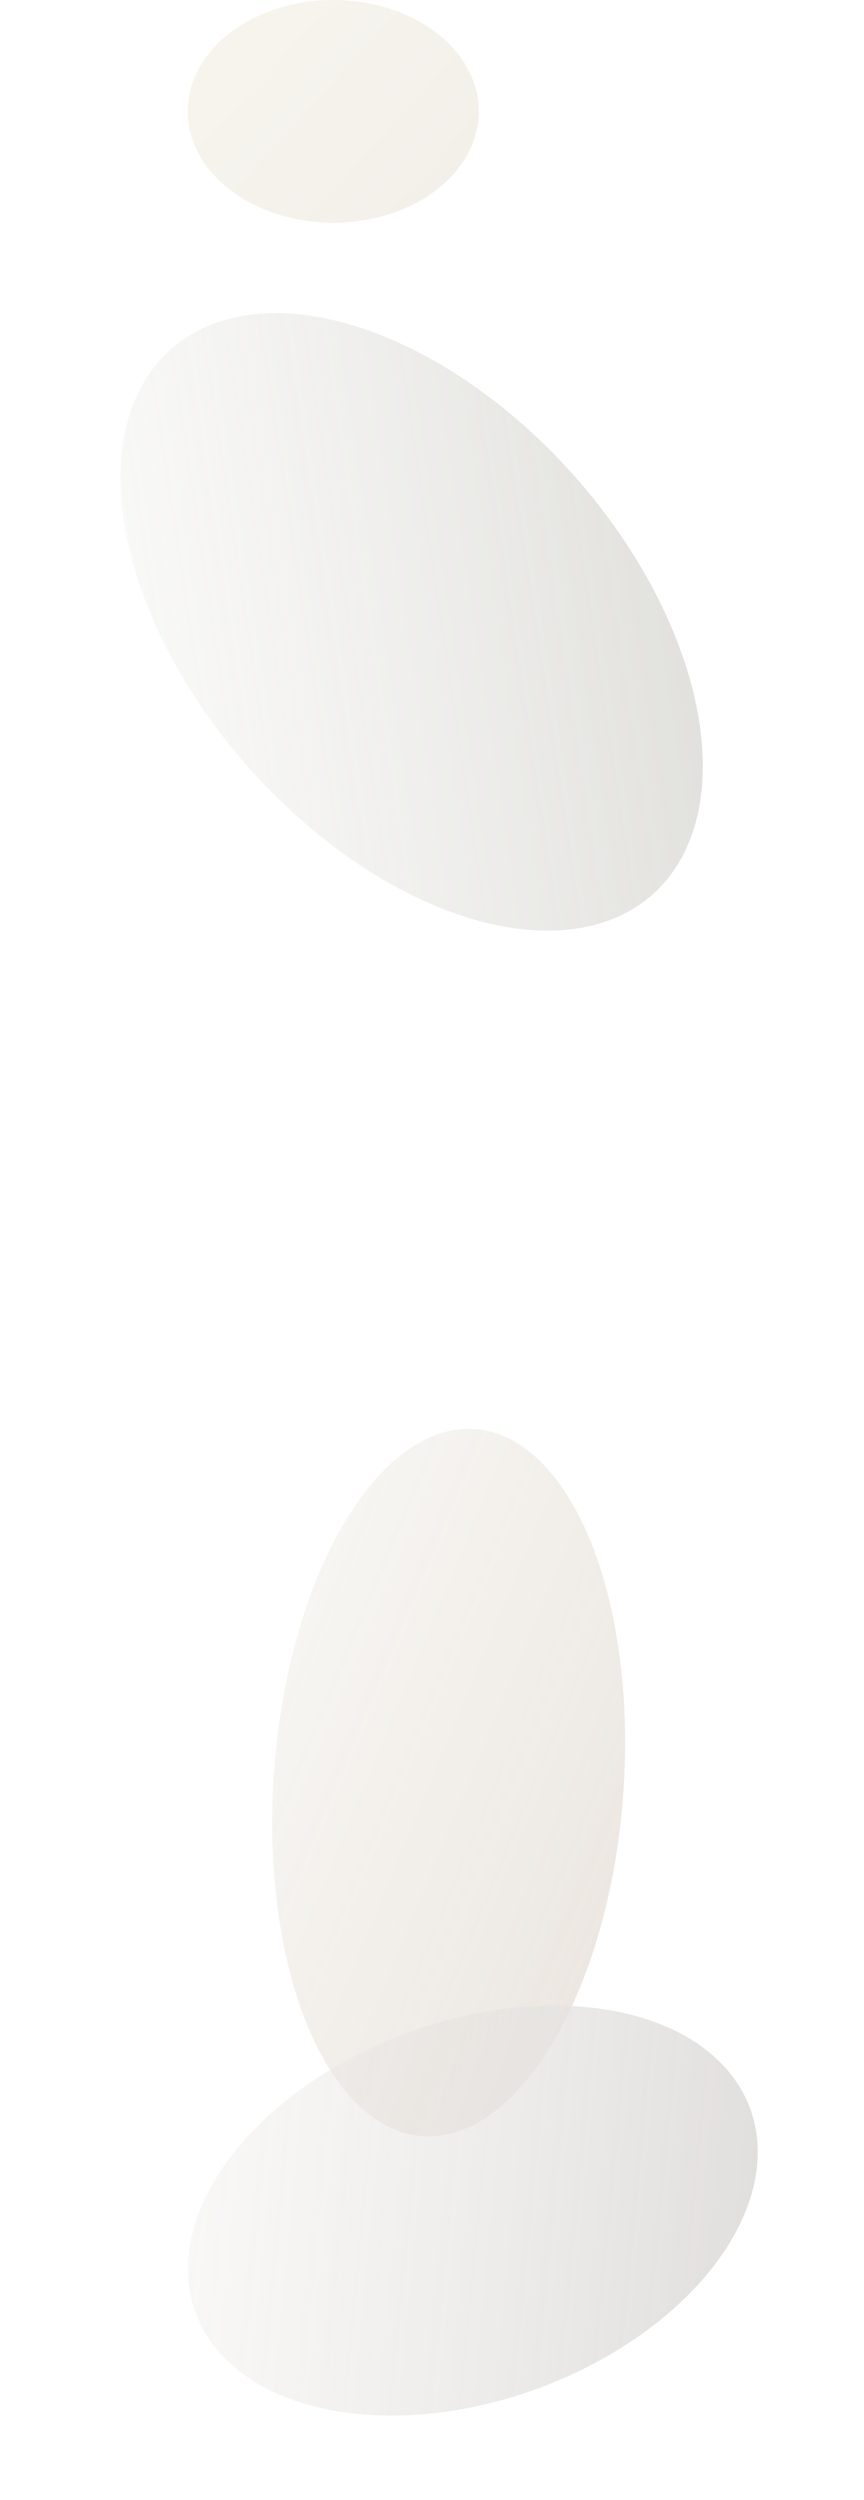 <?xml version="1.0" encoding="utf-8"?>
<svg xmlns="http://www.w3.org/2000/svg" fill="none" height="100%" overflow="visible" preserveAspectRatio="none" style="display: block;" viewBox="0 0 1159 3352" width="100%">
<g id="Group 1" opacity="0.3">
<g filter="url(#filter0_n_0_1165)" id="Ellipse 38154">
<ellipse cx="447.032" cy="149.308" fill="url(#paint0_linear_0_1165)" rx="195.343" ry="149.308"/>
</g>
<g filter="url(#filter1_n_0_1165)" id="Ellipse 38156">
<ellipse cx="234.912" cy="475.163" fill="url(#paint1_linear_0_1165)" rx="234.912" ry="475.163" transform="matrix(-0.999 -0.039 0.066 -0.998 805.148 2873.34)"/>
</g>
<g filter="url(#filter2_n_0_1165)" id="Ellipse 38157">
<ellipse cx="385.339" cy="270.172" fill="url(#paint2_linear_0_1165)" rx="385.339" ry="270.172" transform="matrix(0.851 -0.526 0.727 0.687 109.874 2980.92)"/>
</g>
<g filter="url(#filter3_n_0_1165)" id="Ellipse 38158">
<ellipse cx="304.724" cy="480.797" fill="url(#paint3_linear_0_1165)" rx="304.724" ry="480.797" transform="matrix(0.93 -0.367 0.559 0.829 0 547.078)"/>
</g>
</g>
<defs>
<filter color-interpolation-filters="sRGB" filterUnits="userSpaceOnUse" height="298.616" id="filter0_n_0_1165" width="390.686" x="251.688" y="0">
<feFlood flood-opacity="0" result="BackgroundImageFix"/>
<feBlend in="SourceGraphic" in2="BackgroundImageFix" mode="normal" result="shape"/>
<feTurbulence baseFrequency="0.031 0.031" numOctaves="3" result="noise" seed="8516" stitchTiles="stitch" type="fractalNoise"/>
<feColorMatrix in="noise" result="alphaNoise" type="luminanceToAlpha"/>
<feComponentTransfer in="alphaNoise" result="coloredNoise1">
<feFuncA tableValues="0 0 0 0 0 0 0 0 0 0 0 0 0 0 0 0 0 0 0 0 0 0 0 1 1 1 1 1 0 0 0 0 0 0 0 0 0 0 0 0 0 0 0 0 0 0 0 0 0 0 0 0 0 0 0 0 0 0 0 0 0 0 0 0 0 0 0 0 0 0 0 0 0 0 0 0 0 0 0 0 0 0 0 0 0 0 0 0 0 0 0 0 0 0 0 0 0 0 0 0" type="discrete"/>
</feComponentTransfer>
<feComposite in="coloredNoise1" in2="shape" operator="in" result="noise1Clipped"/>
<feFlood flood-color="rgba(201, 194, 176, 0.6)" result="color1Flood"/>
<feComposite in="color1Flood" in2="noise1Clipped" operator="in" result="color1"/>
<feMerge result="effect1_noise_0_1165">
<feMergeNode in="shape"/>
<feMergeNode in="color1"/>
</feMerge>
</filter>
<filter color-interpolation-filters="sRGB" filterUnits="userSpaceOnUse" height="948.407" id="filter1_n_0_1165" width="473.749" x="365.096" y="1915.89">
<feFlood flood-opacity="0" result="BackgroundImageFix"/>
<feBlend in="SourceGraphic" in2="BackgroundImageFix" mode="normal" result="shape"/>
<feTurbulence baseFrequency="0.031 0.031" numOctaves="3" result="noise" seed="8516" stitchTiles="stitch" type="fractalNoise"/>
<feColorMatrix in="noise" result="alphaNoise" type="luminanceToAlpha"/>
<feComponentTransfer in="alphaNoise" result="coloredNoise1">
<feFuncA tableValues="0 0 0 0 0 0 0 0 0 0 0 0 0 0 0 0 0 0 0 0 0 0 0 1 1 1 1 1 0 0 0 0 0 0 0 0 0 0 0 0 0 0 0 0 0 0 0 0 0 0 0 0 0 0 0 0 0 0 0 0 0 0 0 0 0 0 0 0 0 0 0 0 0 0 0 0 0 0 0 0 0 0 0 0 0 0 0 0 0 0 0 0 0 0 0 0 0 0 0 0" type="discrete"/>
</feComponentTransfer>
<feComposite in="coloredNoise1" in2="shape" operator="in" result="noise1Clipped"/>
<feFlood flood-color="rgba(201, 194, 176, 0.6)" result="color1Flood"/>
<feComposite in="color1Flood" in2="noise1Clipped" operator="in" result="color1"/>
<feMerge result="effect1_noise_0_1165">
<feMergeNode in="shape"/>
<feMergeNode in="color1"/>
</feMerge>
</filter>
<filter color-interpolation-filters="sRGB" filterUnits="userSpaceOnUse" height="549.538" id="filter2_n_0_1165" width="764.269" x="251.867" y="2689.03">
<feFlood flood-opacity="0" result="BackgroundImageFix"/>
<feBlend in="SourceGraphic" in2="BackgroundImageFix" mode="normal" result="shape"/>
<feTurbulence baseFrequency="0.032 0.032" numOctaves="3" result="noise" seed="8516" stitchTiles="stitch" type="fractalNoise"/>
<feColorMatrix in="noise" result="alphaNoise" type="luminanceToAlpha"/>
<feComponentTransfer in="alphaNoise" result="coloredNoise1">
<feFuncA tableValues="0 0 0 0 0 0 0 0 0 0 0 0 0 0 0 0 0 0 0 0 0 0 0 0 1 1 1 0 0 0 0 0 0 0 0 0 0 0 0 0 0 0 0 0 0 0 0 0 0 0 0 0 0 0 0 0 0 0 0 0 0 0 0 0 0 0 0 0 0 0 0 0 0 0 0 0 0 0 0 0 0 0 0 0 0 0 0 0 0 0 0 0 0 0 0 0 0 0 0 0" type="discrete"/>
</feComponentTransfer>
<feComposite in="coloredNoise1" in2="shape" operator="in" result="noise1Clipped"/>
<feFlood flood-color="#F4EFE4" result="color1Flood"/>
<feComposite in="color1Flood" in2="noise1Clipped" operator="in" result="color1"/>
<feMerge result="effect1_noise_0_1165">
<feMergeNode in="shape"/>
<feMergeNode in="color1"/>
</feMerge>
</filter>
<filter color-interpolation-filters="sRGB" filterUnits="userSpaceOnUse" height="828.006" id="filter3_n_0_1165" width="781.566" x="161.676" y="419.813">
<feFlood flood-opacity="0" result="BackgroundImageFix"/>
<feBlend in="SourceGraphic" in2="BackgroundImageFix" mode="normal" result="shape"/>
<feTurbulence baseFrequency="0.031 0.031" numOctaves="3" result="noise" seed="8516" stitchTiles="stitch" type="fractalNoise"/>
<feColorMatrix in="noise" result="alphaNoise" type="luminanceToAlpha"/>
<feComponentTransfer in="alphaNoise" result="coloredNoise1">
<feFuncA tableValues="0 0 0 0 0 0 0 0 0 0 0 0 0 0 0 0 0 0 0 0 0 0 0 1 1 1 1 1 0 0 0 0 0 0 0 0 0 0 0 0 0 0 0 0 0 0 0 0 0 0 0 0 0 0 0 0 0 0 0 0 0 0 0 0 0 0 0 0 0 0 0 0 0 0 0 0 0 0 0 0 0 0 0 0 0 0 0 0 0 0 0 0 0 0 0 0 0 0 0 0" type="discrete"/>
</feComponentTransfer>
<feComposite in="coloredNoise1" in2="shape" operator="in" result="noise1Clipped"/>
<feFlood flood-color="rgba(201, 194, 176, 0.6)" result="color1Flood"/>
<feComposite in="color1Flood" in2="noise1Clipped" operator="in" result="color1"/>
<feMerge result="effect1_noise_0_1165">
<feMergeNode in="shape"/>
<feMergeNode in="color1"/>
</feMerge>
</filter>
<linearGradient gradientUnits="userSpaceOnUse" id="paint0_linear_0_1165" x1="283.834" x2="574.914" y1="51" y2="315.636">
<stop stop-color="#E5DCC7"/>
<stop offset="1" stop-color="#D4CCB7"/>
</linearGradient>
<linearGradient gradientUnits="userSpaceOnUse" id="paint1_linear_0_1165" x1="38.657" x2="610.533" y1="162.305" y2="358.771">
<stop stop-color="#BFAD9B"/>
<stop offset="1" stop-color="#CDC4AD" stop-opacity="0.5"/>
</linearGradient>
<linearGradient gradientUnits="userSpaceOnUse" id="paint2_linear_0_1165" x1="63.411" x2="592.489" y1="92.285" y2="616.661">
<stop stop-color="#BCB3AA" stop-opacity="0.3"/>
<stop offset="1" stop-color="#938C86"/>
</linearGradient>
<linearGradient gradientUnits="userSpaceOnUse" id="paint3_linear_0_1165" x1="50.145" x2="744.786" y1="164.229" y2="470.162">
<stop stop-color="#BCB9AA" stop-opacity="0.3"/>
<stop offset="1" stop-color="#939186"/>
</linearGradient>
</defs>
</svg>